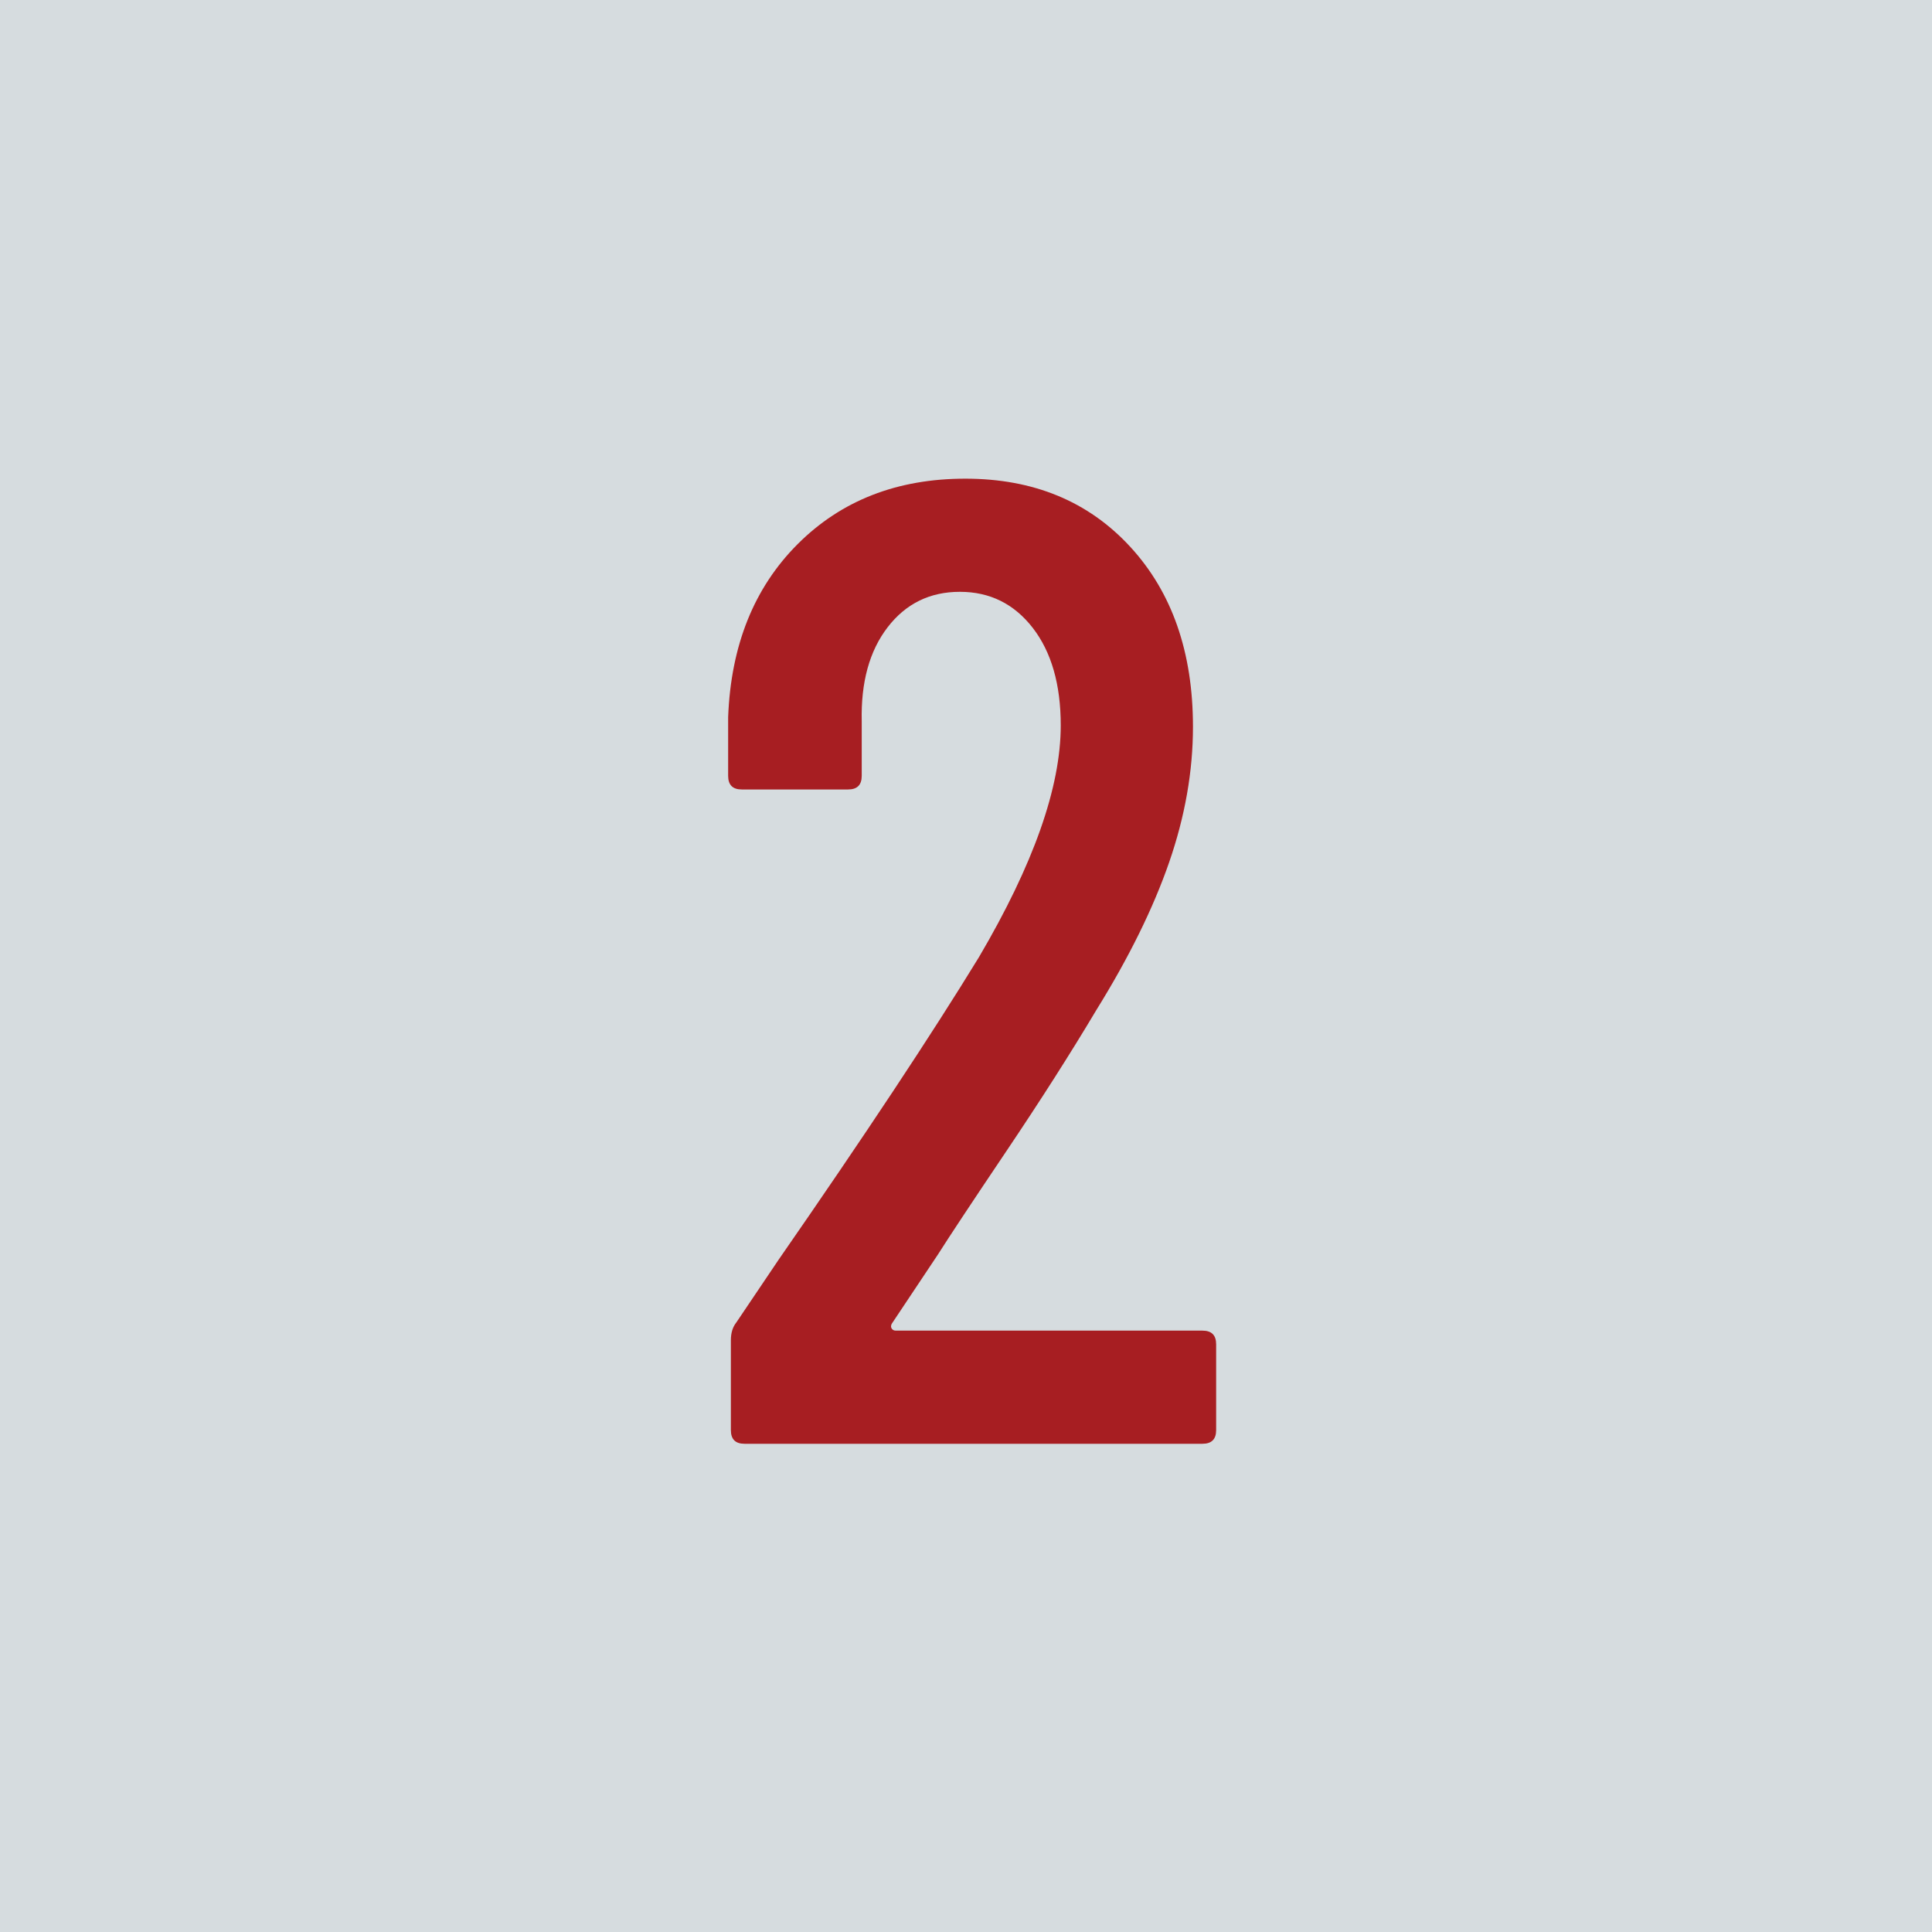 <?xml version="1.0" encoding="utf-8"?>
<!-- Generator: Adobe Illustrator 16.0.0, SVG Export Plug-In . SVG Version: 6.00 Build 0)  -->
<!DOCTYPE svg PUBLIC "-//W3C//DTD SVG 1.1//EN" "http://www.w3.org/Graphics/SVG/1.1/DTD/svg11.dtd">
<svg version="1.1" xmlns="http://www.w3.org/2000/svg" xmlns:xlink="http://www.w3.org/1999/xlink" x="0px" y="0px"
	 width="141.732px" height="141.732px" viewBox="0 0 141.732 141.732" enable-background="new 0 0 141.732 141.732"
	 xml:space="preserve">
<g id="Calque_2">
	<rect fill="#D6DCDF" width="141.732" height="141.732"/>
</g>
<g id="Calque_1">
	<g>
		<path fill="#A71E22" d="M53.617,104.916v-6.6c0-0.533,0.133-0.965,0.4-1.3l3.1-4.6c6.333-9.133,11.233-16.533,14.7-22.2
			c4-6.8,6-12.465,6-17c0-3-0.685-5.383-2.05-7.15c-1.367-1.766-3.15-2.65-5.35-2.65c-2.2,0-3.967,0.867-5.3,2.6
			c-1.334,1.734-1.967,4.034-1.9,6.9v4c0,0.667-0.334,1-1,1h-7.8c-0.667,0-1-0.333-1-1v-4.3c0.2-5.266,1.9-9.5,5.1-12.7
			c3.2-3.2,7.3-4.8,12.3-4.8s9.033,1.667,12.1,5c3.066,3.334,4.6,7.734,4.6,13.2c0,3.267-0.584,6.584-1.75,9.95
			c-1.167,3.367-2.95,6.984-5.35,10.85c-1.867,3.134-4.067,6.584-6.6,10.35c-2.535,3.768-4.2,6.285-5,7.55l-3.4,5.1
			c-0.067,0.134-0.067,0.25,0,0.35c0.066,0.1,0.166,0.15,0.3,0.15h22.5c0.666,0,1,0.334,1,1v6.3c0,0.667-0.334,1-1,1h-33.6
			C53.95,105.916,53.617,105.583,53.617,104.916z"/>
	</g>
</g>
</svg>
